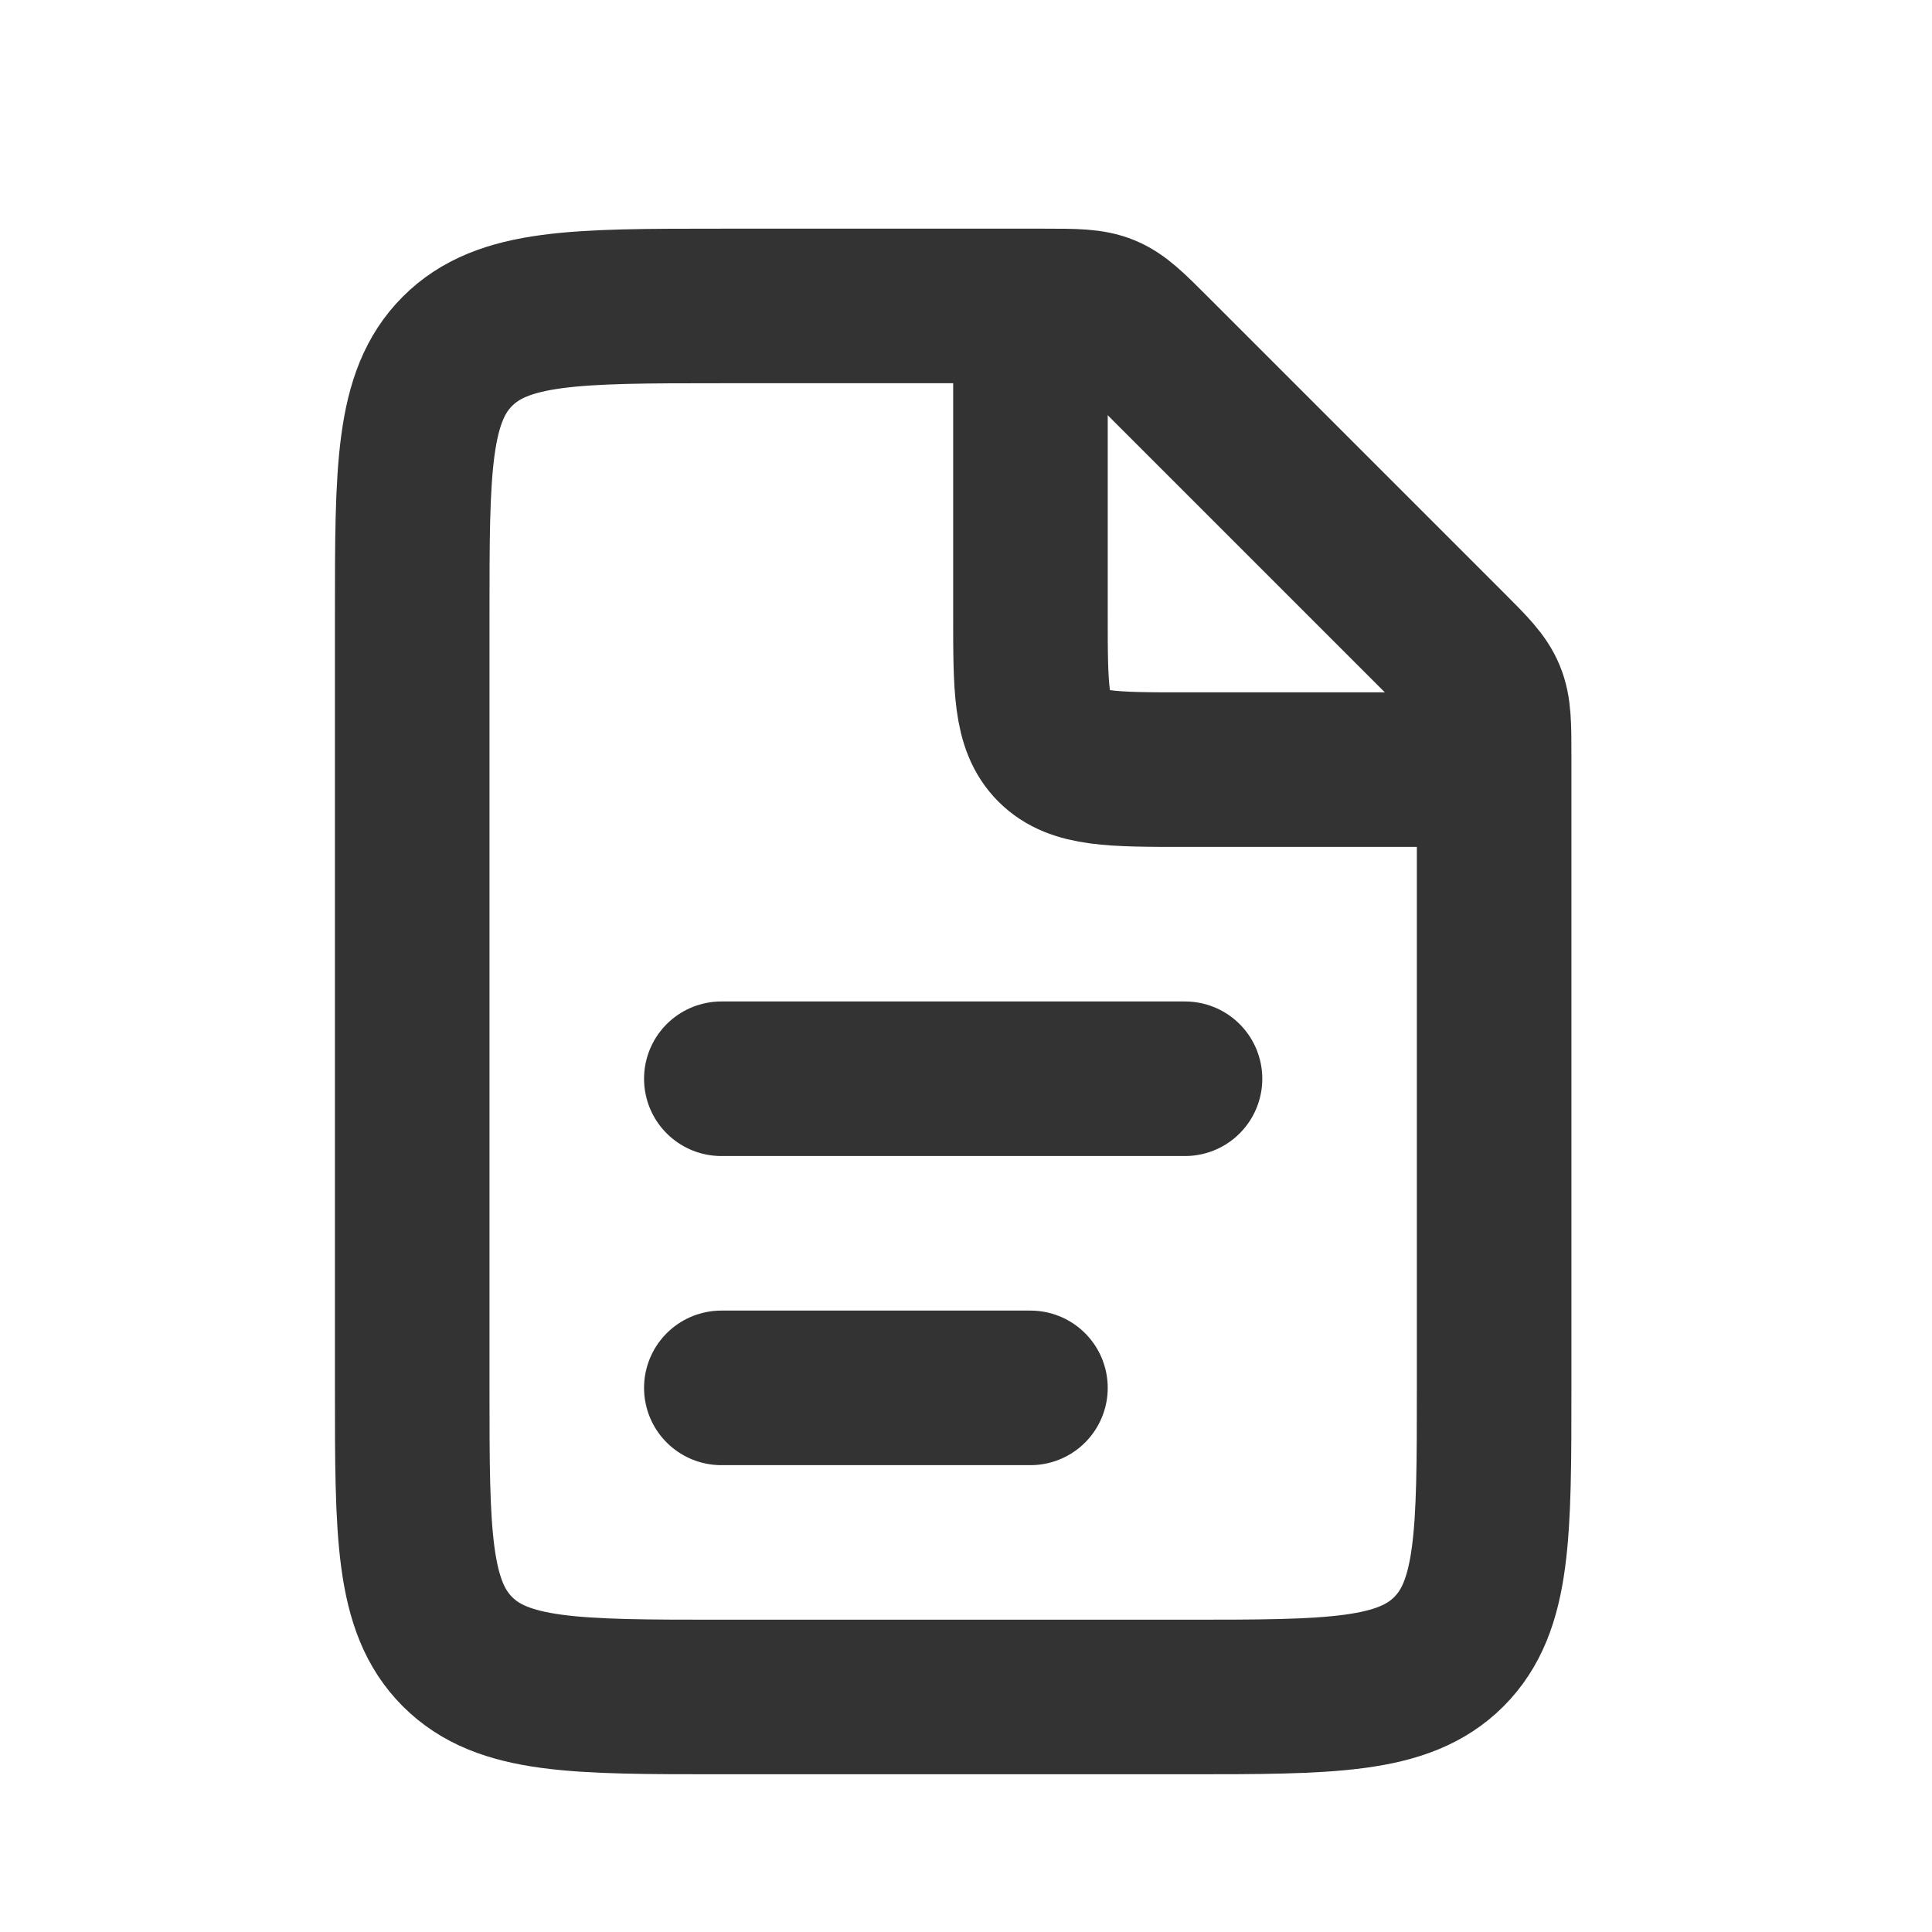<svg width="25" height="25" viewBox="0 0 25 25" fill="none" xmlns="http://www.w3.org/2000/svg">
<path d="M13.506 3.959H9.334C7.448 3.959 6.506 3.959 5.92 4.545C5.334 5.131 5.334 6.073 5.334 7.959V17.959C5.334 19.845 5.334 20.787 5.92 21.373C6.506 21.959 7.448 21.959 9.334 21.959H15.334C17.22 21.959 18.162 21.959 18.748 21.373C19.334 20.787 19.334 19.845 19.334 17.959V9.787C19.334 9.379 19.334 9.174 19.258 8.991C19.182 8.807 19.037 8.662 18.748 8.373L14.92 4.545C14.631 4.256 14.486 4.111 14.303 4.035C14.119 3.959 13.914 3.959 13.506 3.959Z" stroke="#333333" stroke-width="2"/>
<path d="M9.334 13.959L15.334 13.959" stroke="#333333" stroke-width="2" stroke-linecap="round"/>
<path d="M9.334 17.959L13.334 17.959" stroke="#333333" stroke-width="2" stroke-linecap="round"/>
<path d="M13.334 3.959V7.959C13.334 8.902 13.334 9.373 13.627 9.666C13.92 9.959 14.391 9.959 15.334 9.959H19.334" stroke="#333333" stroke-width="2"/>
</svg>
